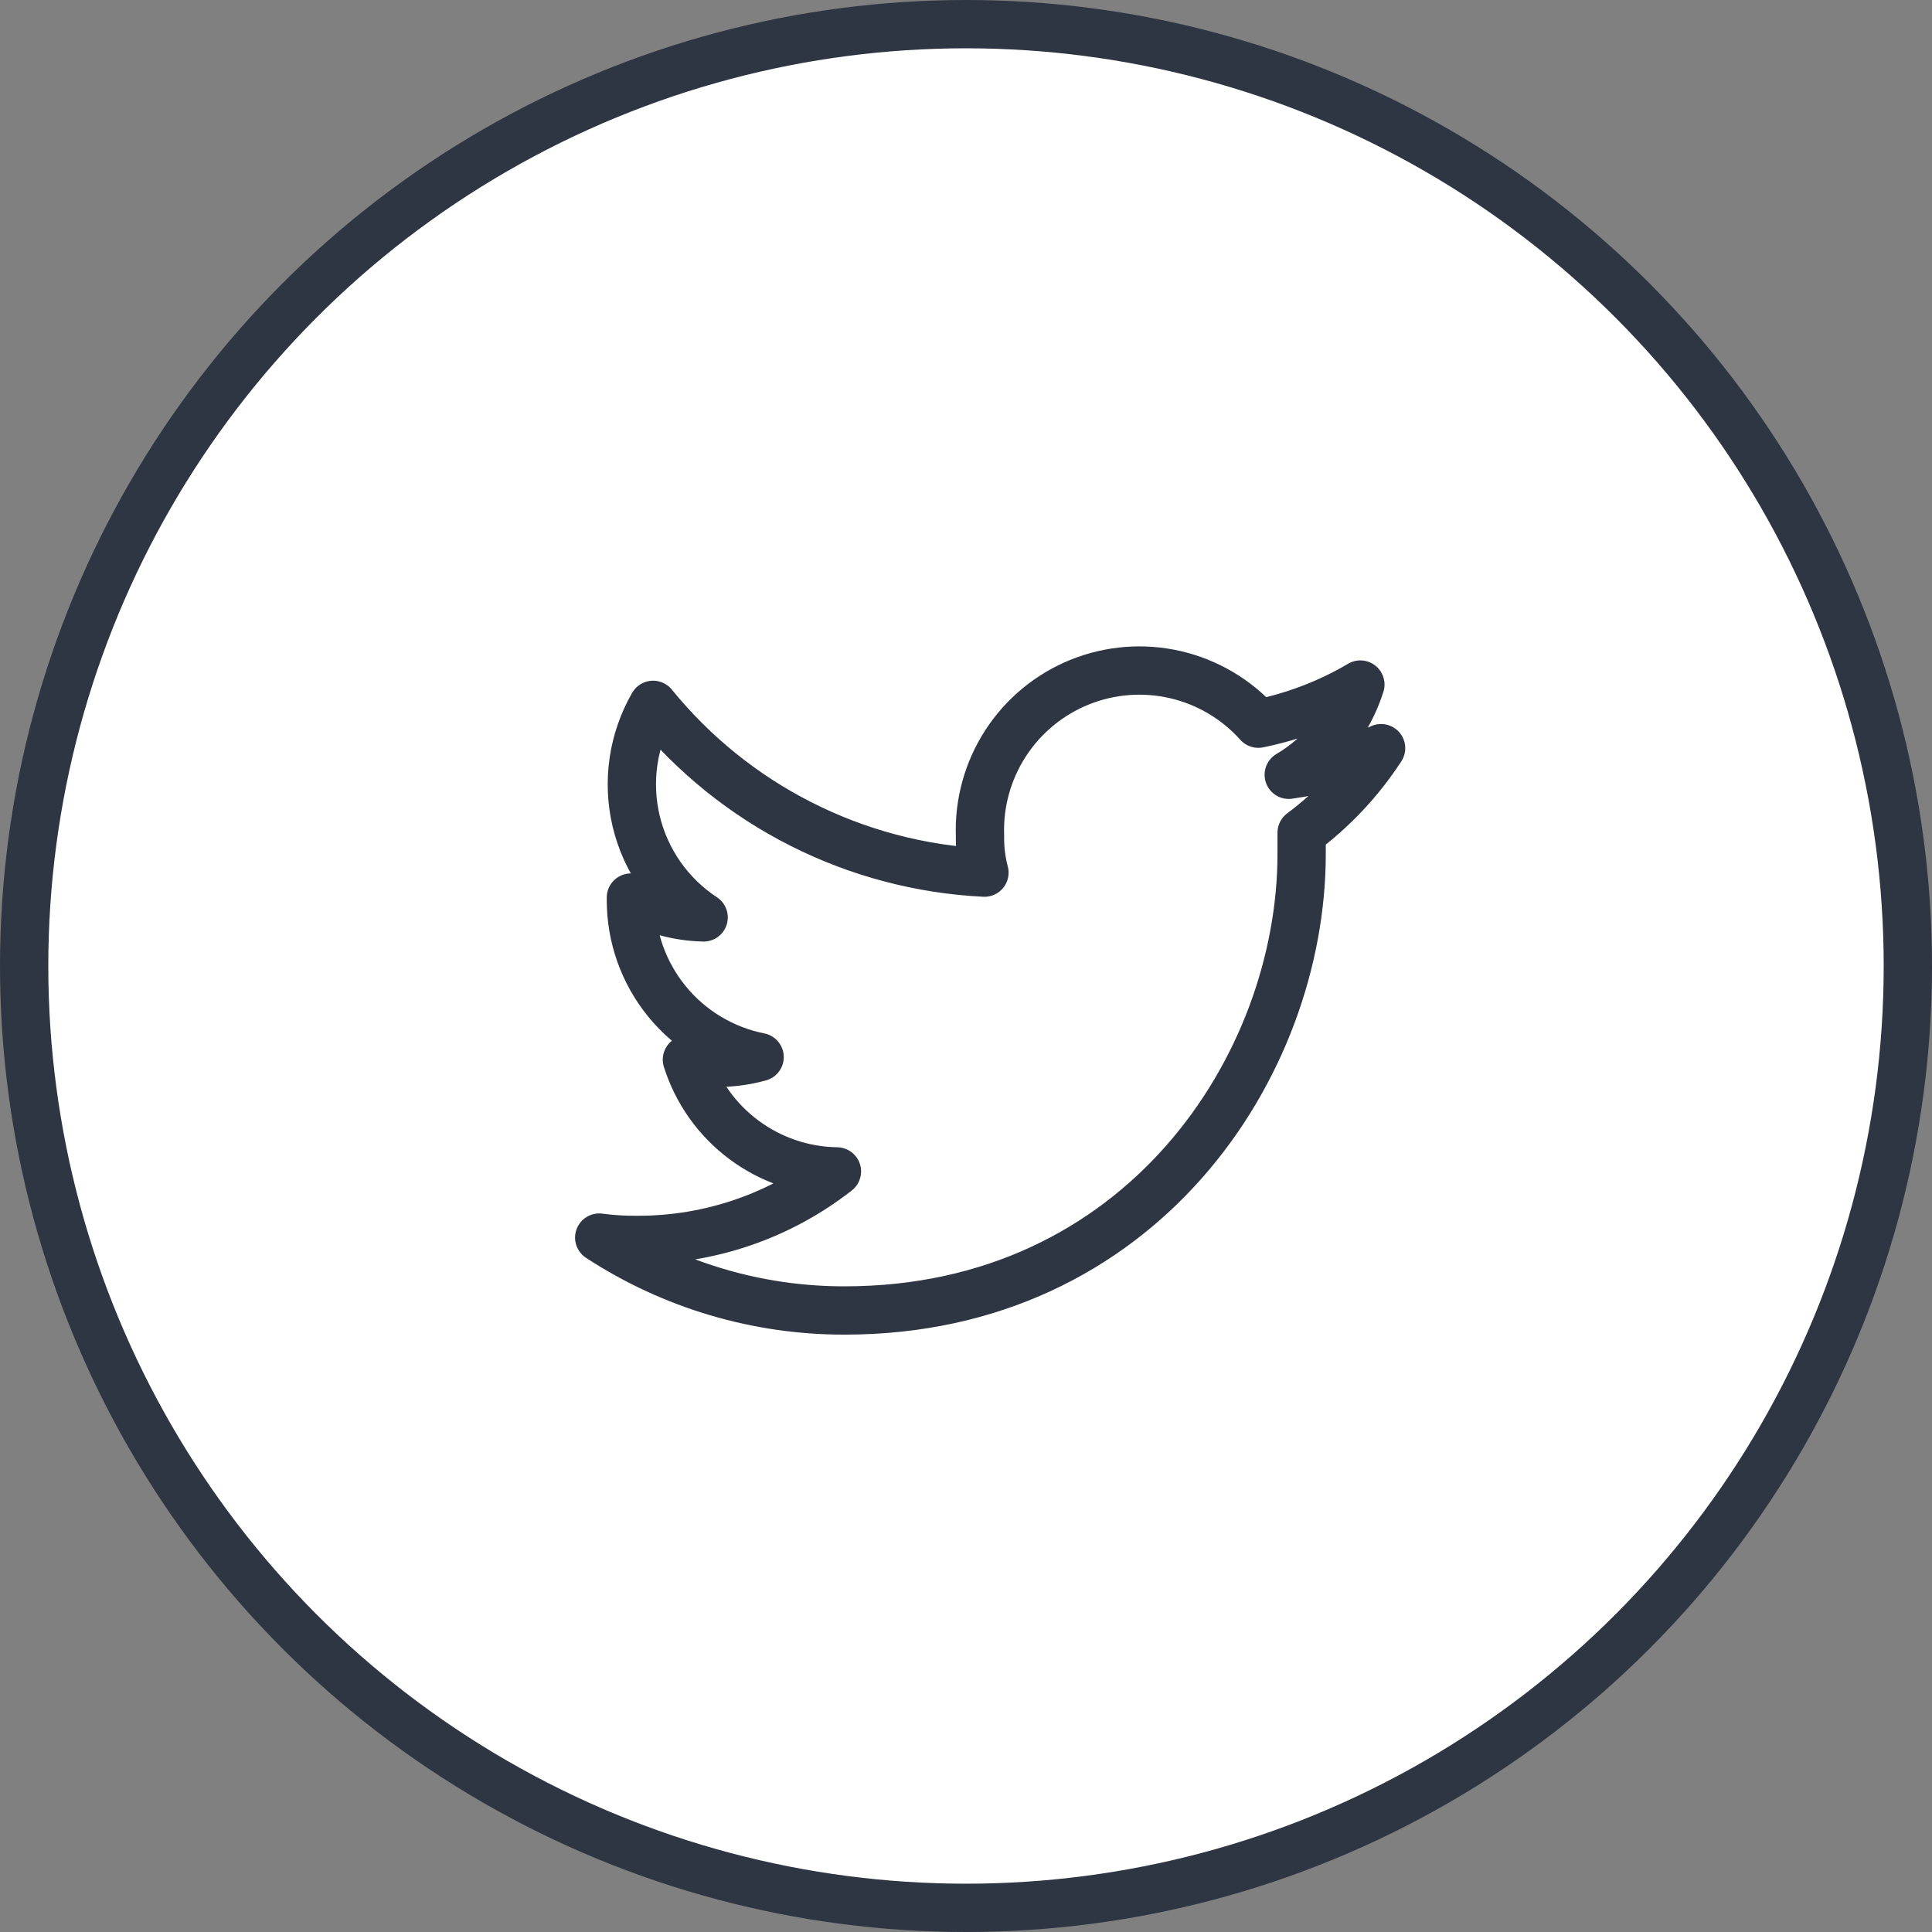 <svg width="40" height="40" viewBox="0 0 40 40" fill="none" xmlns="http://www.w3.org/2000/svg">
<rect x="0" y="0" width="40" height="40" fill="#808080" stroke="none"/>
<circle cx="20" cy="20" r="19.5" fill="white" stroke="#2E3543"/>
<path d="M26.949 17.24V17.678C26.949 22.083 23.606 27.132 17.49 27.132C15.684 27.136 13.917 26.611 12.406 25.623C12.669 25.658 12.933 25.674 13.198 25.671C14.695 25.675 16.149 25.176 17.328 24.253C16.633 24.243 15.958 24.014 15.401 23.598C14.843 23.183 14.431 22.602 14.222 21.939C14.429 21.983 14.64 22.005 14.852 22.005C15.148 22.005 15.442 21.965 15.727 21.886C14.974 21.736 14.296 21.329 13.81 20.735C13.324 20.14 13.06 19.395 13.062 18.627V18.583C13.523 18.841 14.04 18.982 14.568 18.994C13.865 18.532 13.366 17.819 13.171 17.001C12.977 16.183 13.102 15.322 13.522 14.593C14.358 15.621 15.4 16.462 16.582 17.06C17.764 17.659 19.059 18.002 20.382 18.067C20.316 17.819 20.285 17.562 20.29 17.306C20.265 16.627 20.451 15.957 20.82 15.388C21.19 14.818 21.726 14.376 22.356 14.122C22.986 13.868 23.678 13.815 24.34 13.969C25.001 14.123 25.599 14.477 26.052 14.983C26.796 14.832 27.511 14.559 28.165 14.173C27.917 14.957 27.389 15.622 26.682 16.041C27.342 15.95 27.986 15.765 28.594 15.49C28.154 16.166 27.596 16.759 26.949 17.24Z" stroke="#2E3543" stroke-linecap="round" stroke-linejoin="round"/>
</svg>
